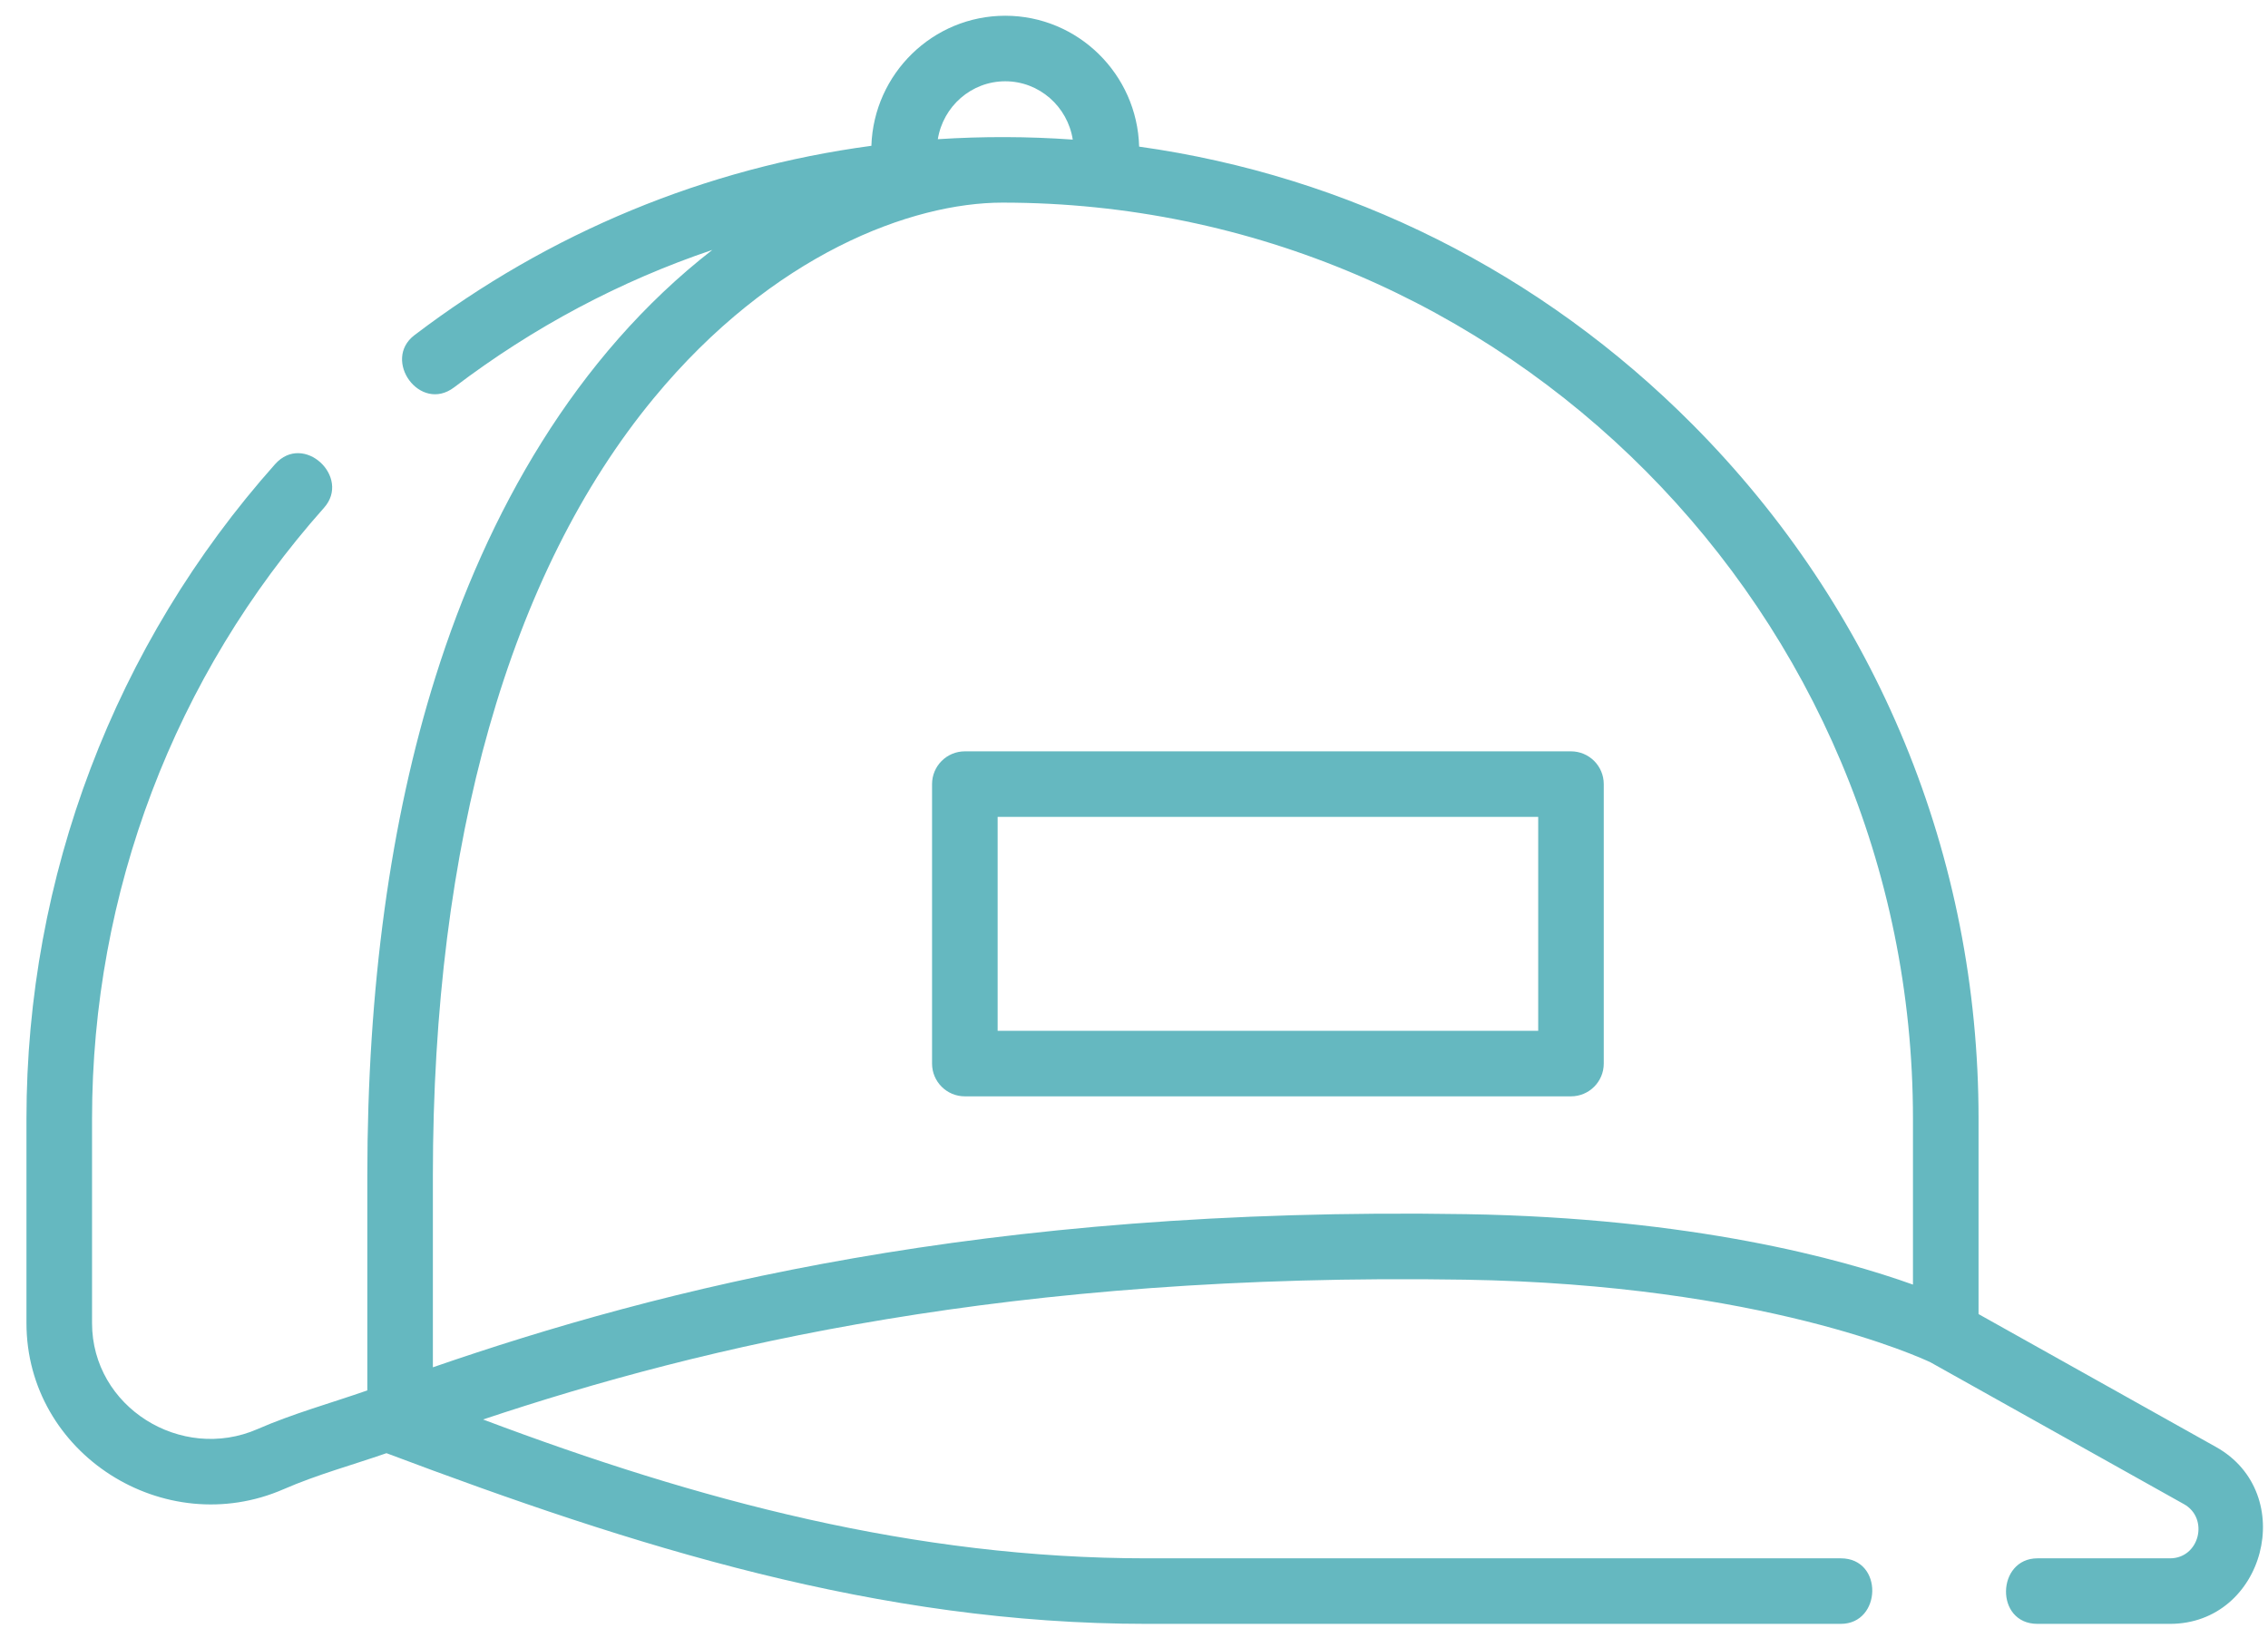 <svg width="72" height="52" viewBox="0 0 72 52" fill="none" xmlns="http://www.w3.org/2000/svg">
<path d="M70.349 45.947L62.811 41.727V35.522C62.811 27.197 59.589 19.371 53.737 13.484C48.92 8.637 42.795 5.585 36.163 4.656C36.101 2.354 34.219 0.5 31.913 0.5C29.615 0.5 27.738 2.34 27.663 4.63C22.403 5.335 17.452 7.377 13.158 10.642C12.121 11.431 13.334 13.123 14.418 12.299C16.934 10.386 19.693 8.922 22.613 7.936C18.268 11.314 15.46 16.294 13.83 21.477C12.39 26.052 11.661 31.388 11.661 37.337V44.151C10.502 44.555 9.301 44.887 8.175 45.379C5.755 46.436 2.922 44.686 2.922 42.012V35.522C2.922 28.349 5.537 21.46 10.287 16.123C11.153 15.15 9.638 13.723 8.733 14.739C3.643 20.458 0.84 27.839 0.84 35.522V42.012C0.84 46.167 5.219 48.941 9.008 47.286C10.059 46.827 11.187 46.52 12.269 46.144C20.142 49.11 27.869 51.564 36.406 51.564H58.438C59.74 51.564 59.8 49.483 58.438 49.483H36.406C29.026 49.483 22.18 47.653 15.335 45.074C22.343 42.733 32.083 40.403 46.508 40.635C55.959 40.788 60.997 43.121 61.288 43.26L69.333 47.763C70.134 48.211 69.828 49.483 68.887 49.483H64.682C63.38 49.483 63.32 51.564 64.682 51.564H68.887C71.901 51.564 72.981 47.419 70.349 45.947ZM31.913 2.581C32.995 2.581 33.893 3.386 34.056 4.433C32.631 4.331 31.198 4.328 29.772 4.42C29.94 3.379 30.835 2.581 31.913 2.581ZM13.742 43.417V37.337C13.742 26.74 16.167 18.201 20.754 12.644C24.533 8.066 28.951 6.434 31.825 6.434H31.825C47.763 6.434 60.729 19.483 60.729 35.522V40.791C58.484 39.986 53.746 38.671 46.541 38.554C31.162 38.304 20.978 40.919 13.742 43.417Z" fill="#65B8C0"/>
<path d="M49.873 23.858H30.63C30.055 23.858 29.589 24.324 29.589 24.899V33.773C29.589 34.347 30.055 34.813 30.63 34.813H49.873C50.447 34.813 50.913 34.347 50.913 33.773V24.899C50.913 24.324 50.447 23.858 49.873 23.858ZM48.832 32.732H31.671V25.94H48.832V32.732Z" fill="#65B8C0"/>
</svg>
